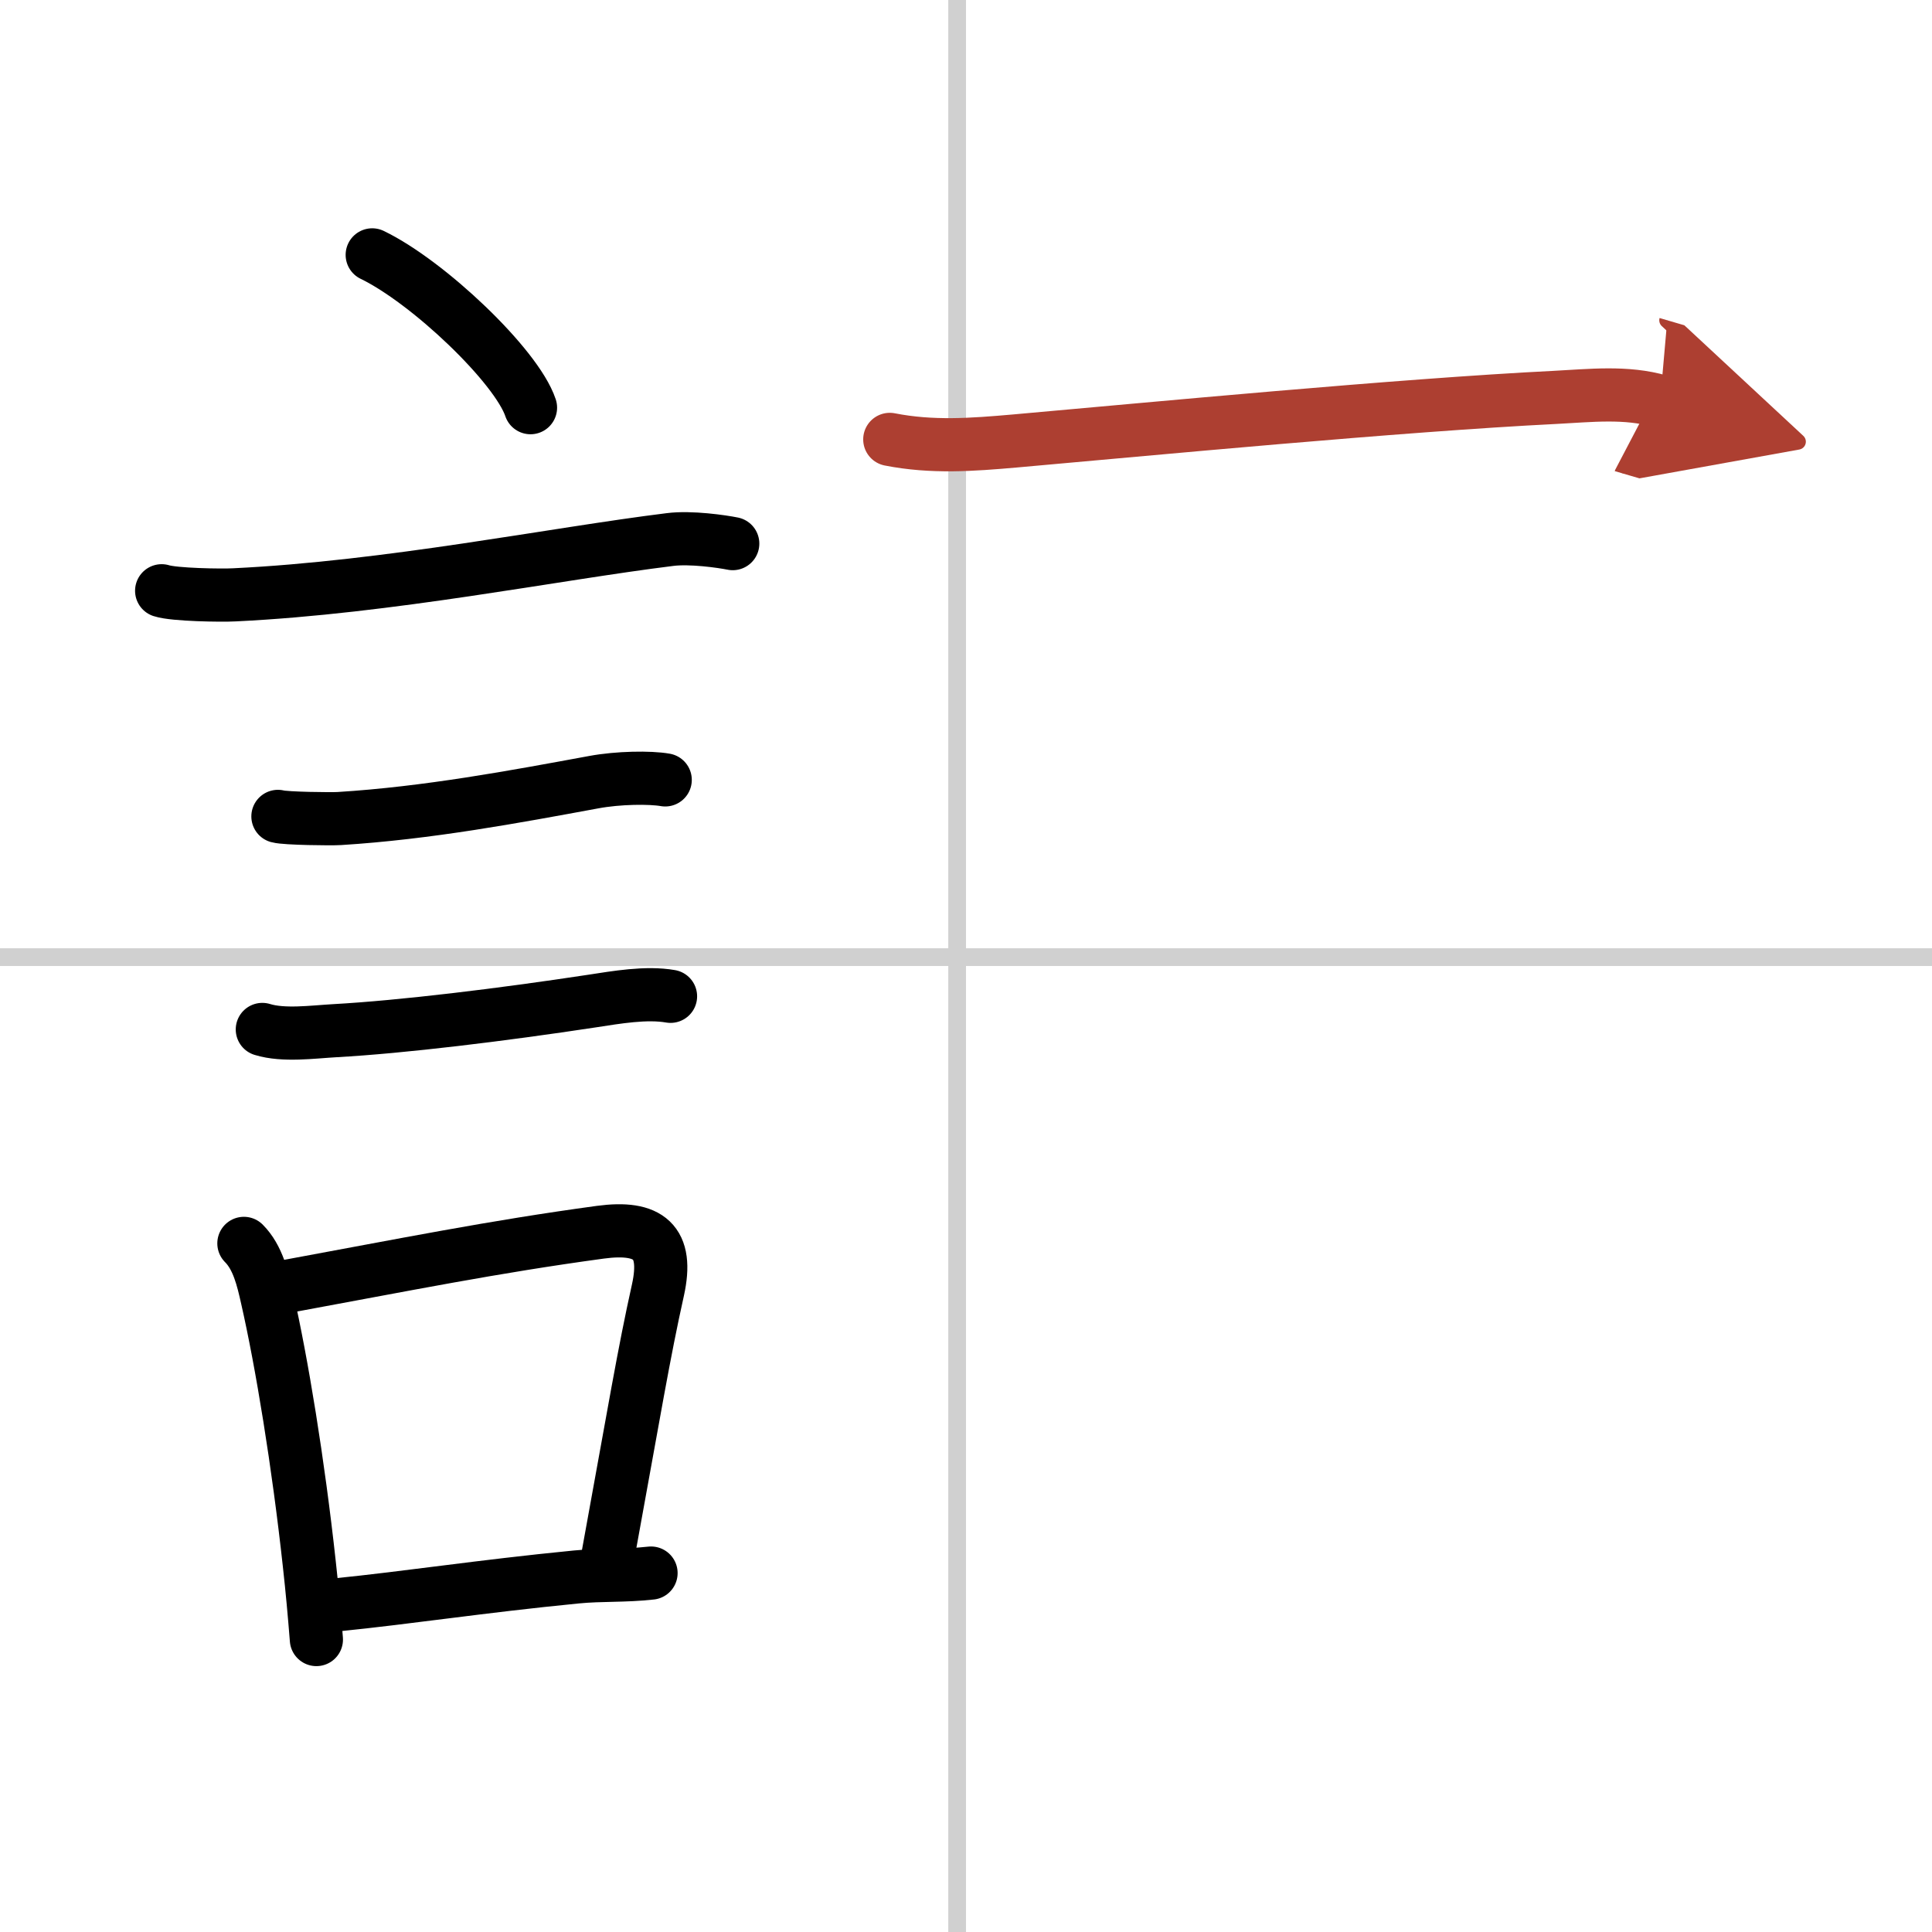 <svg width="400" height="400" viewBox="0 0 109 109" xmlns="http://www.w3.org/2000/svg"><defs><marker id="a" markerWidth="4" orient="auto" refX="1" refY="5" viewBox="0 0 10 10"><polyline points="0 0 10 5 0 10 1 5" fill="#ad3f31" stroke="#ad3f31"/></marker></defs><g fill="none" stroke="#000" stroke-linecap="round" stroke-linejoin="round" stroke-width="3"><rect width="100%" height="100%" fill="#fff" stroke="#fff"/><line x1="54" x2="54" y2="109" stroke="#d0d0d0" stroke-width="1"/><line x2="109" y1="54" y2="54" stroke="#d0d0d0" stroke-width="1"/><path d="m21 14.38c3.15 1.52 8.14 6.26 8.93 8.62"/><path d="m9.12 33.33c0.71 0.23 3.4 0.27 4.1 0.23 8.73-0.42 18.03-2.31 24.58-3.12 1.17-0.15 2.95 0.11 3.54 0.23"/><path d="m15.68 46.06c0.43 0.12 3.04 0.15 3.47 0.12 4.98-0.31 9.89-1.23 14.34-2.05 1.39-0.26 3.19-0.28 4.04-0.13"/><path d="m14.8 58.08c1.2 0.37 2.84 0.14 4.08 0.07 3.81-0.21 9.44-0.9 14.51-1.67 1.38-0.21 3.06-0.51 4.44-0.27"/><path d="m13.76 70.15c0.79 0.79 1.07 2.01 1.31 3.08 0.83 3.64 1.76 9.32 2.38 15 0.16 1.43 0.29 2.87 0.4 4.27"/><path d="m15.94 72.62c7.01-1.29 11.83-2.27 17.93-3.1 2.75-0.37 3.85 0.54 3.25 3.26-0.8 3.59-1.31 6.72-2.81 14.93"/><path d="m18.92 90.55c4.26-0.43 8.1-1.04 13.59-1.58 1.44-0.14 2.68-0.05 4.22-0.22"/><path d="m50.2 24.79c2.39 0.47 4.65 0.3 7.05 0.09 7.57-0.67 21.68-2.02 30.49-2.46 1.96-0.1 4.01-0.34 5.92 0.22" marker-end="url(#a)" stroke="#ad3f31"/></g></svg>
